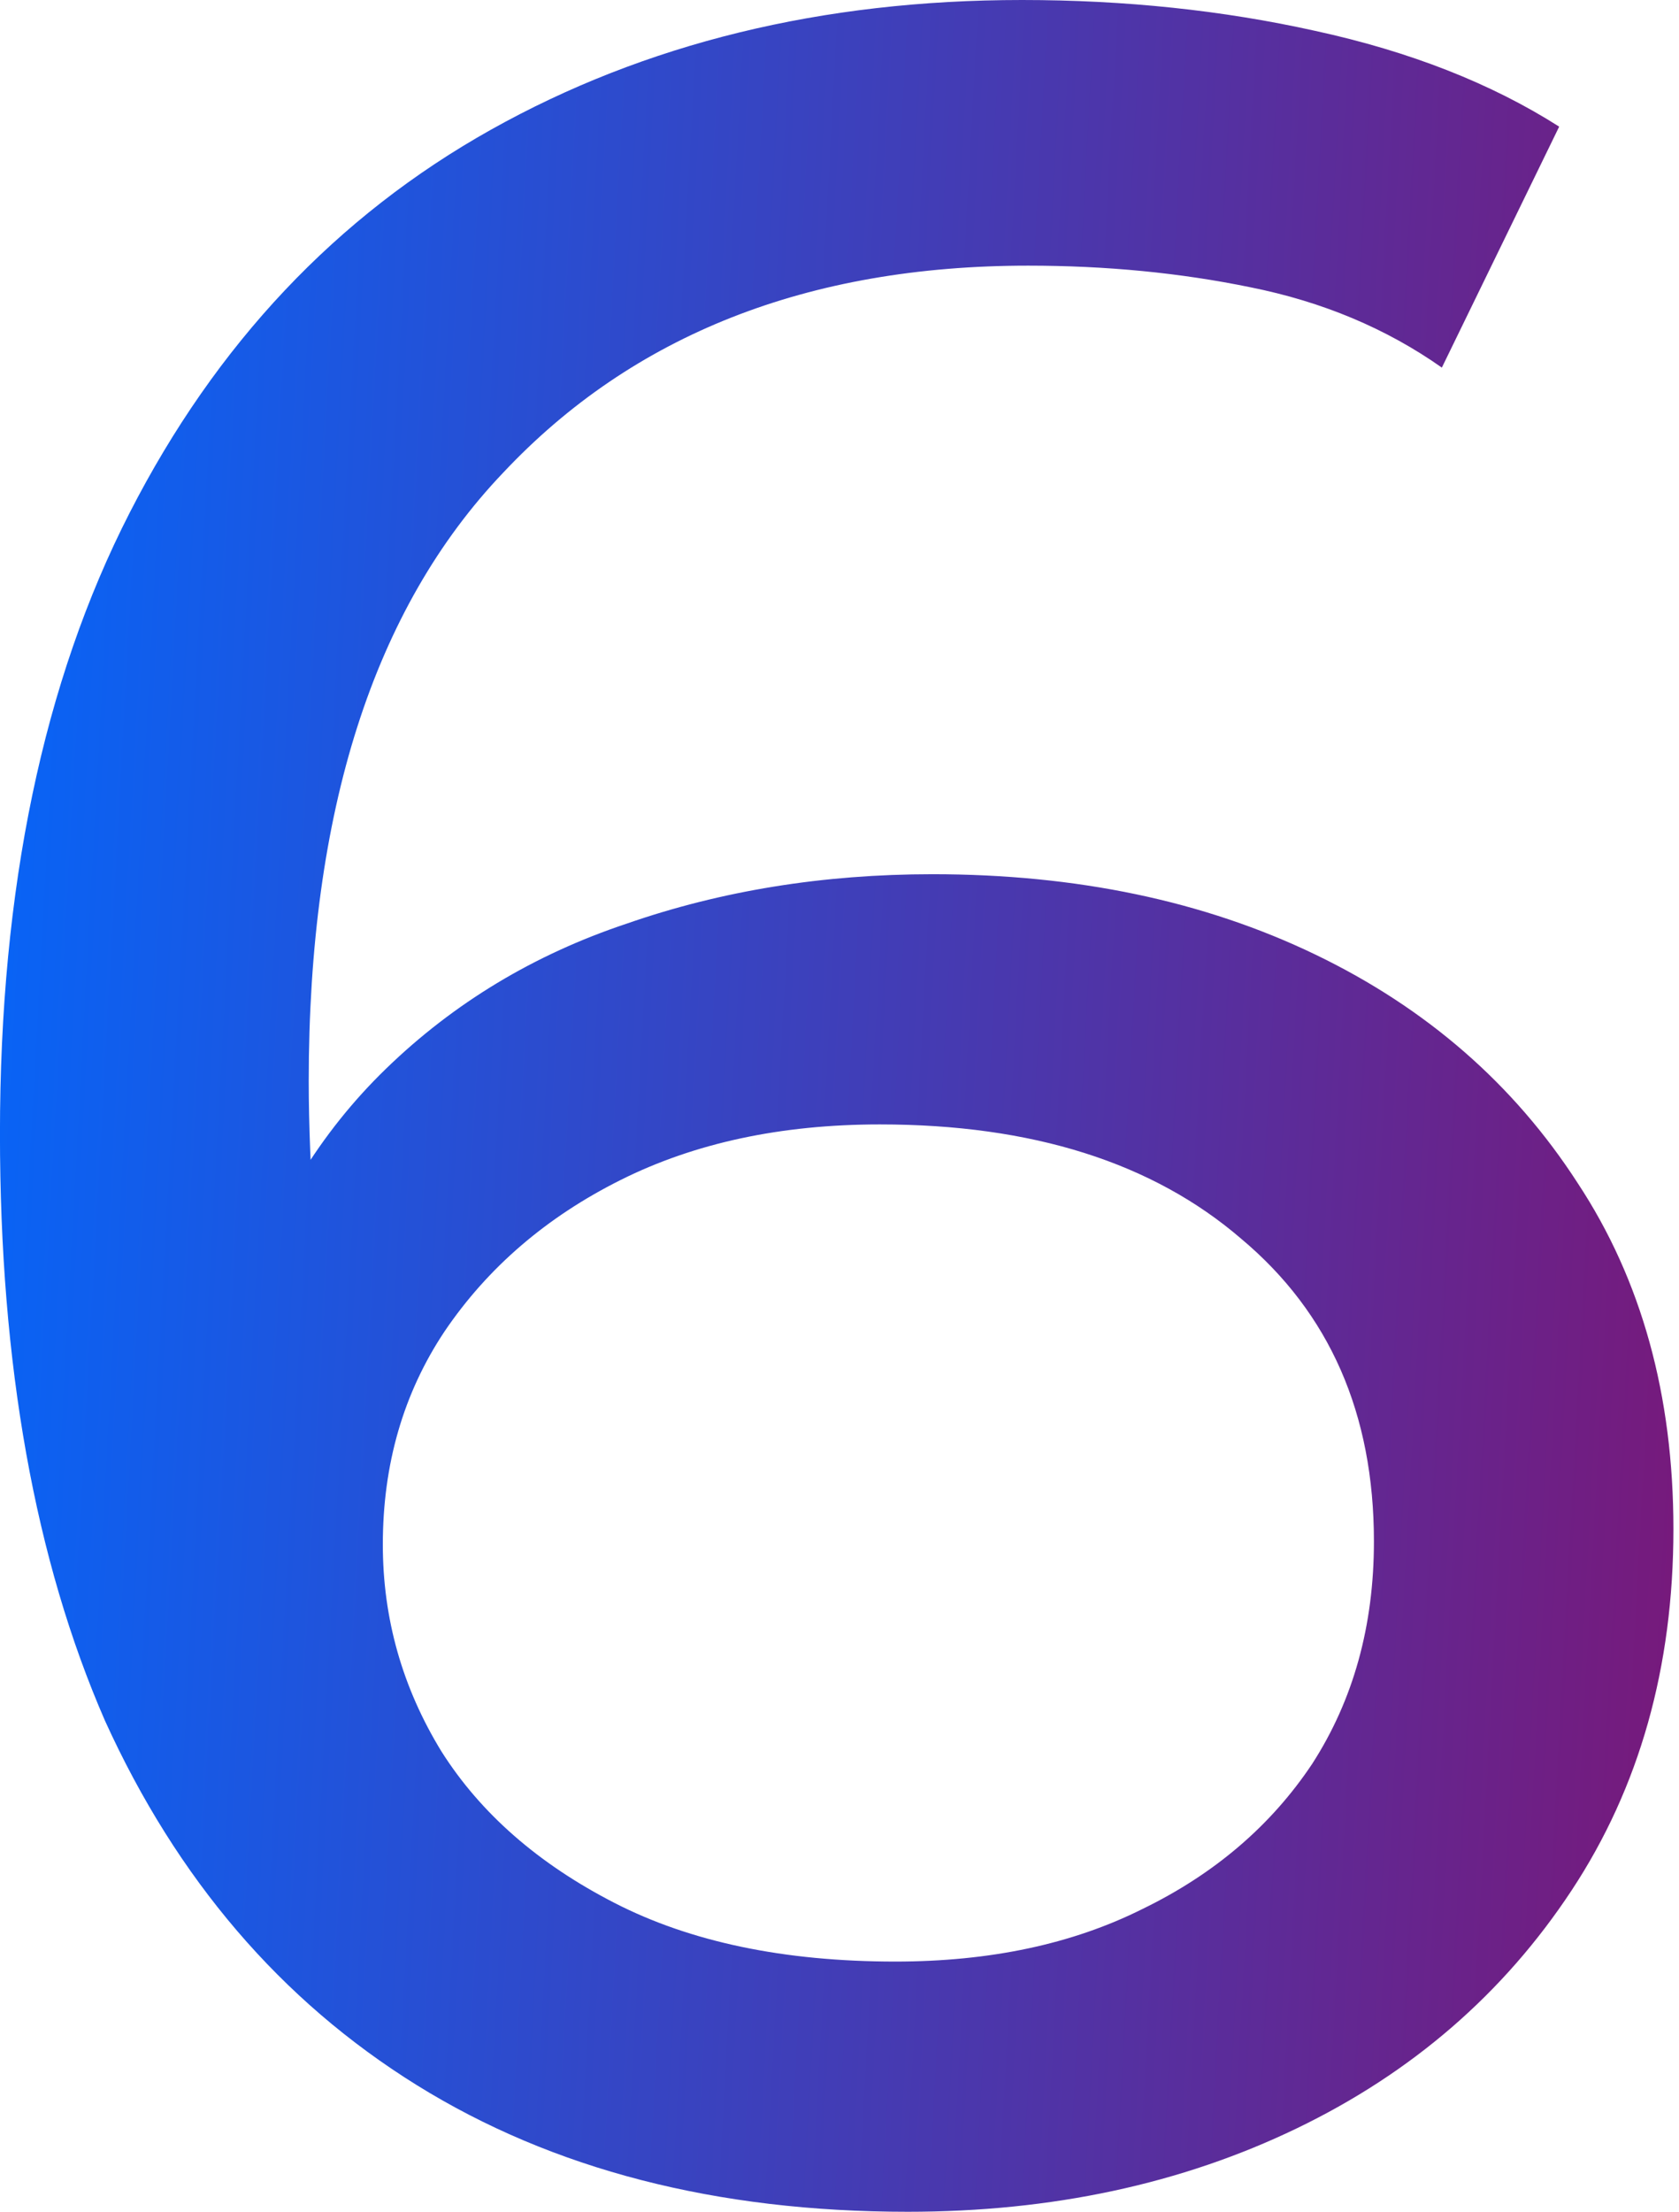 <?xml version="1.0" encoding="UTF-8"?> <svg xmlns="http://www.w3.org/2000/svg" width="120" height="158" viewBox="0 0 120 158" fill="none"> <path d="M64.875 158C51.193 158 39.498 154.984 29.788 148.953C20.079 142.921 12.649 134.241 7.5 122.914C2.498 111.439 -0.003 97.463 -0.003 80.986C-0.003 63.48 3.087 48.694 9.266 36.631C15.444 24.568 24.051 15.447 35.084 9.268C46.118 3.089 58.77 -0 73.04 -0C80.395 -0 87.383 0.735 94.003 2.206C100.771 3.678 106.582 5.958 111.436 9.047L103.051 26.26C99.079 23.464 94.518 21.552 89.369 20.522C84.367 19.492 79.071 18.977 73.481 18.977C57.74 18.977 45.235 23.906 35.967 33.762C26.699 43.472 22.065 57.963 22.065 77.235C22.065 80.324 22.212 84.002 22.506 88.268C22.8 92.534 23.536 96.727 24.713 100.846L17.21 93.344C19.416 86.576 22.874 80.912 27.581 76.352C32.436 71.644 38.174 68.187 44.794 65.98C51.561 63.627 58.843 62.45 66.64 62.45C76.938 62.45 86.059 64.362 94.003 68.187C101.948 72.012 108.2 77.455 112.76 84.517C117.321 91.431 119.601 99.669 119.601 109.232C119.601 119.089 117.174 127.695 112.319 135.05C107.464 142.406 100.918 148.07 92.679 152.042C84.441 156.014 75.173 158 64.875 158ZM63.992 140.126C70.759 140.126 76.644 138.875 81.646 136.374C86.795 133.874 90.84 130.416 93.783 126.003C96.725 121.442 98.196 116.146 98.196 110.115C98.196 100.994 95.033 93.785 88.707 88.489C82.381 83.046 73.775 80.324 62.889 80.324C55.827 80.324 49.648 81.648 44.352 84.296C39.056 86.944 34.864 90.548 31.774 95.109C28.832 99.522 27.361 104.598 27.361 110.335C27.361 115.631 28.758 120.56 31.553 125.12C34.349 129.534 38.468 133.138 43.911 135.933C49.354 138.728 56.048 140.126 63.992 140.126Z" fill="url(#paint0_linear_108_276)"></path> <defs> <linearGradient id="paint0_linear_108_276" x1="-10.595" y1="86.811" x2="130.544" y2="94.507" gradientUnits="userSpaceOnUse"> <stop stop-color="#0069FF"></stop> <stop offset="1" stop-color="#7F1472"></stop> </linearGradient> </defs> </svg> 